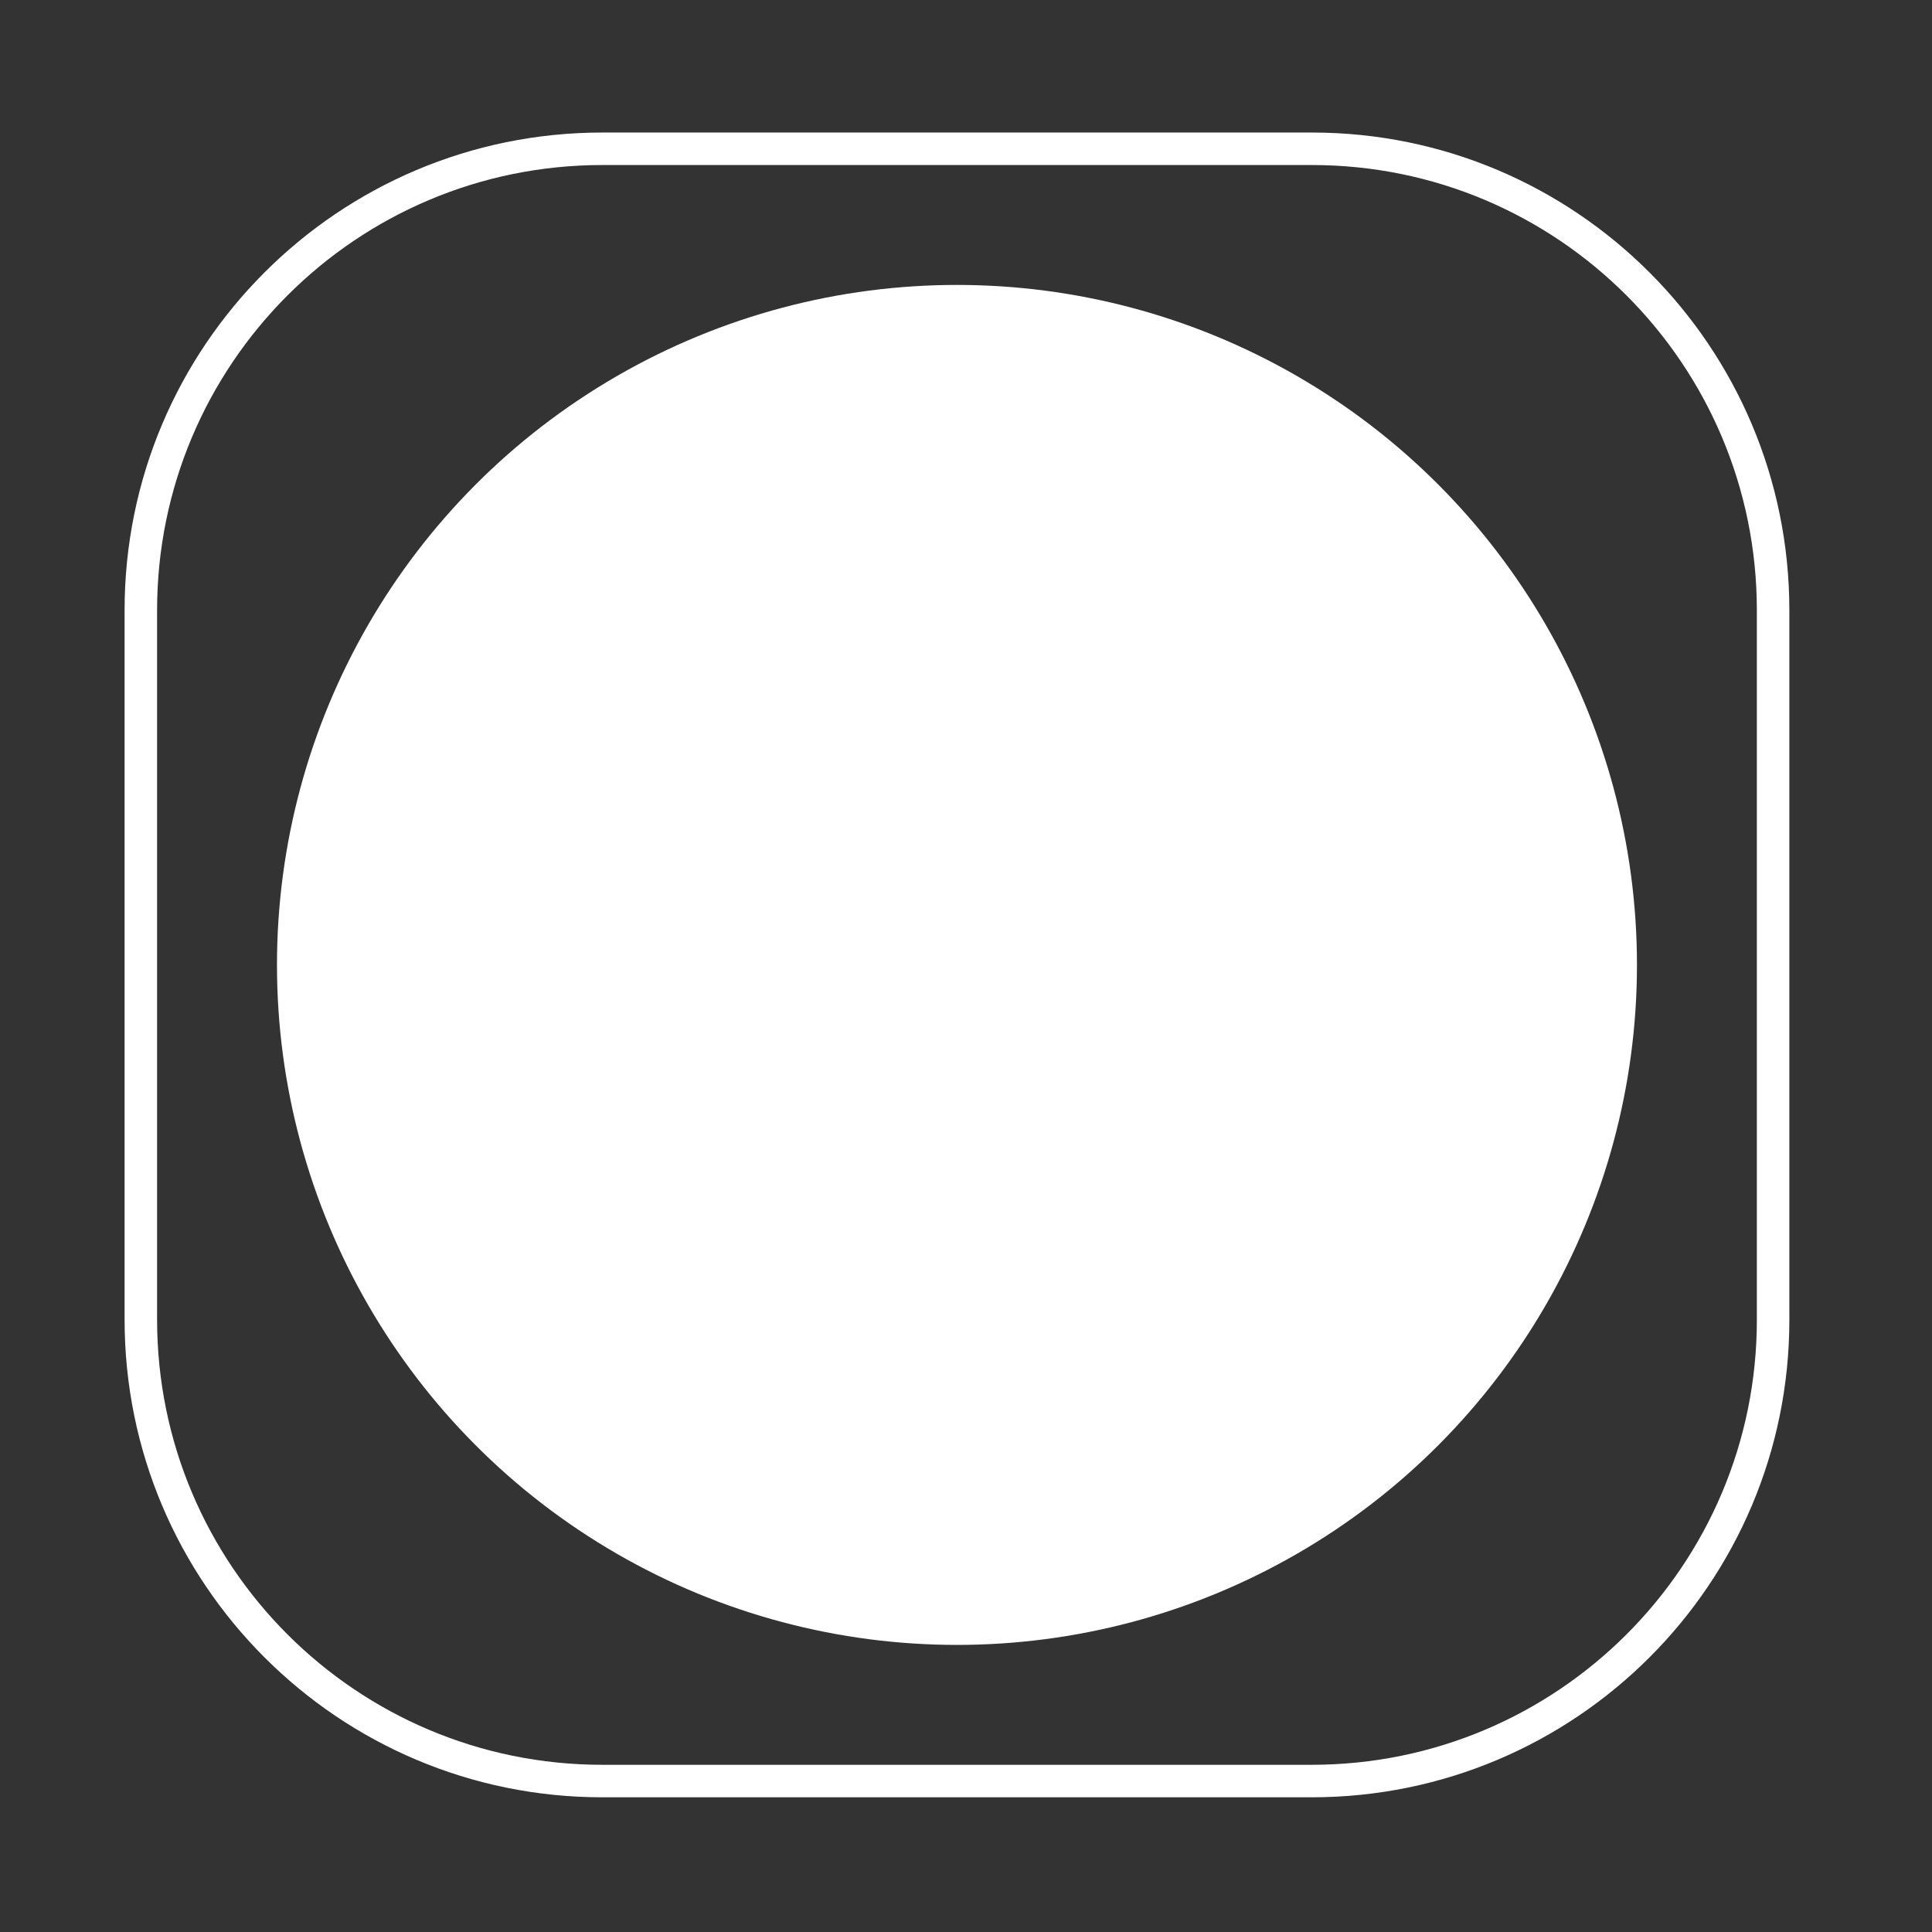 <?xml version="1.0" encoding="utf-8"?>
<!-- Generator: Adobe Illustrator 26.0.3, SVG Export Plug-In . SVG Version: 6.00 Build 0)  -->
<svg version="1.1" id="Livello_1" xmlns="http://www.w3.org/2000/svg" xmlns:xlink="http://www.w3.org/1999/xlink" x="0px" y="0px"
	 viewBox="0 0 535 535" style="enable-background:new 0 0 535 535;" xml:space="preserve">
<rect x="0" y="0" width="535" height="535" fill="#333333" stroke="none"/>
<style type="text/css">
	.st0{fill:#FFFFFF;}
	.st1{fill:none;stroke:#FFFFFF;stroke-width:9;stroke-miterlimit:10;}
</style>
<circle class="st0" cx="265" cy="267.2" r="188.3"/>
<path class="st1" d="M363.2,493.2H166.8C96.2,493.2,39,436,39,365.4V169C39,98.4,96.2,41.2,166.8,41.2h196.5
	C433.8,41.2,491,98.4,491,169v196.5C491,436,433.8,493.2,363.2,493.2z"/>
</svg>
